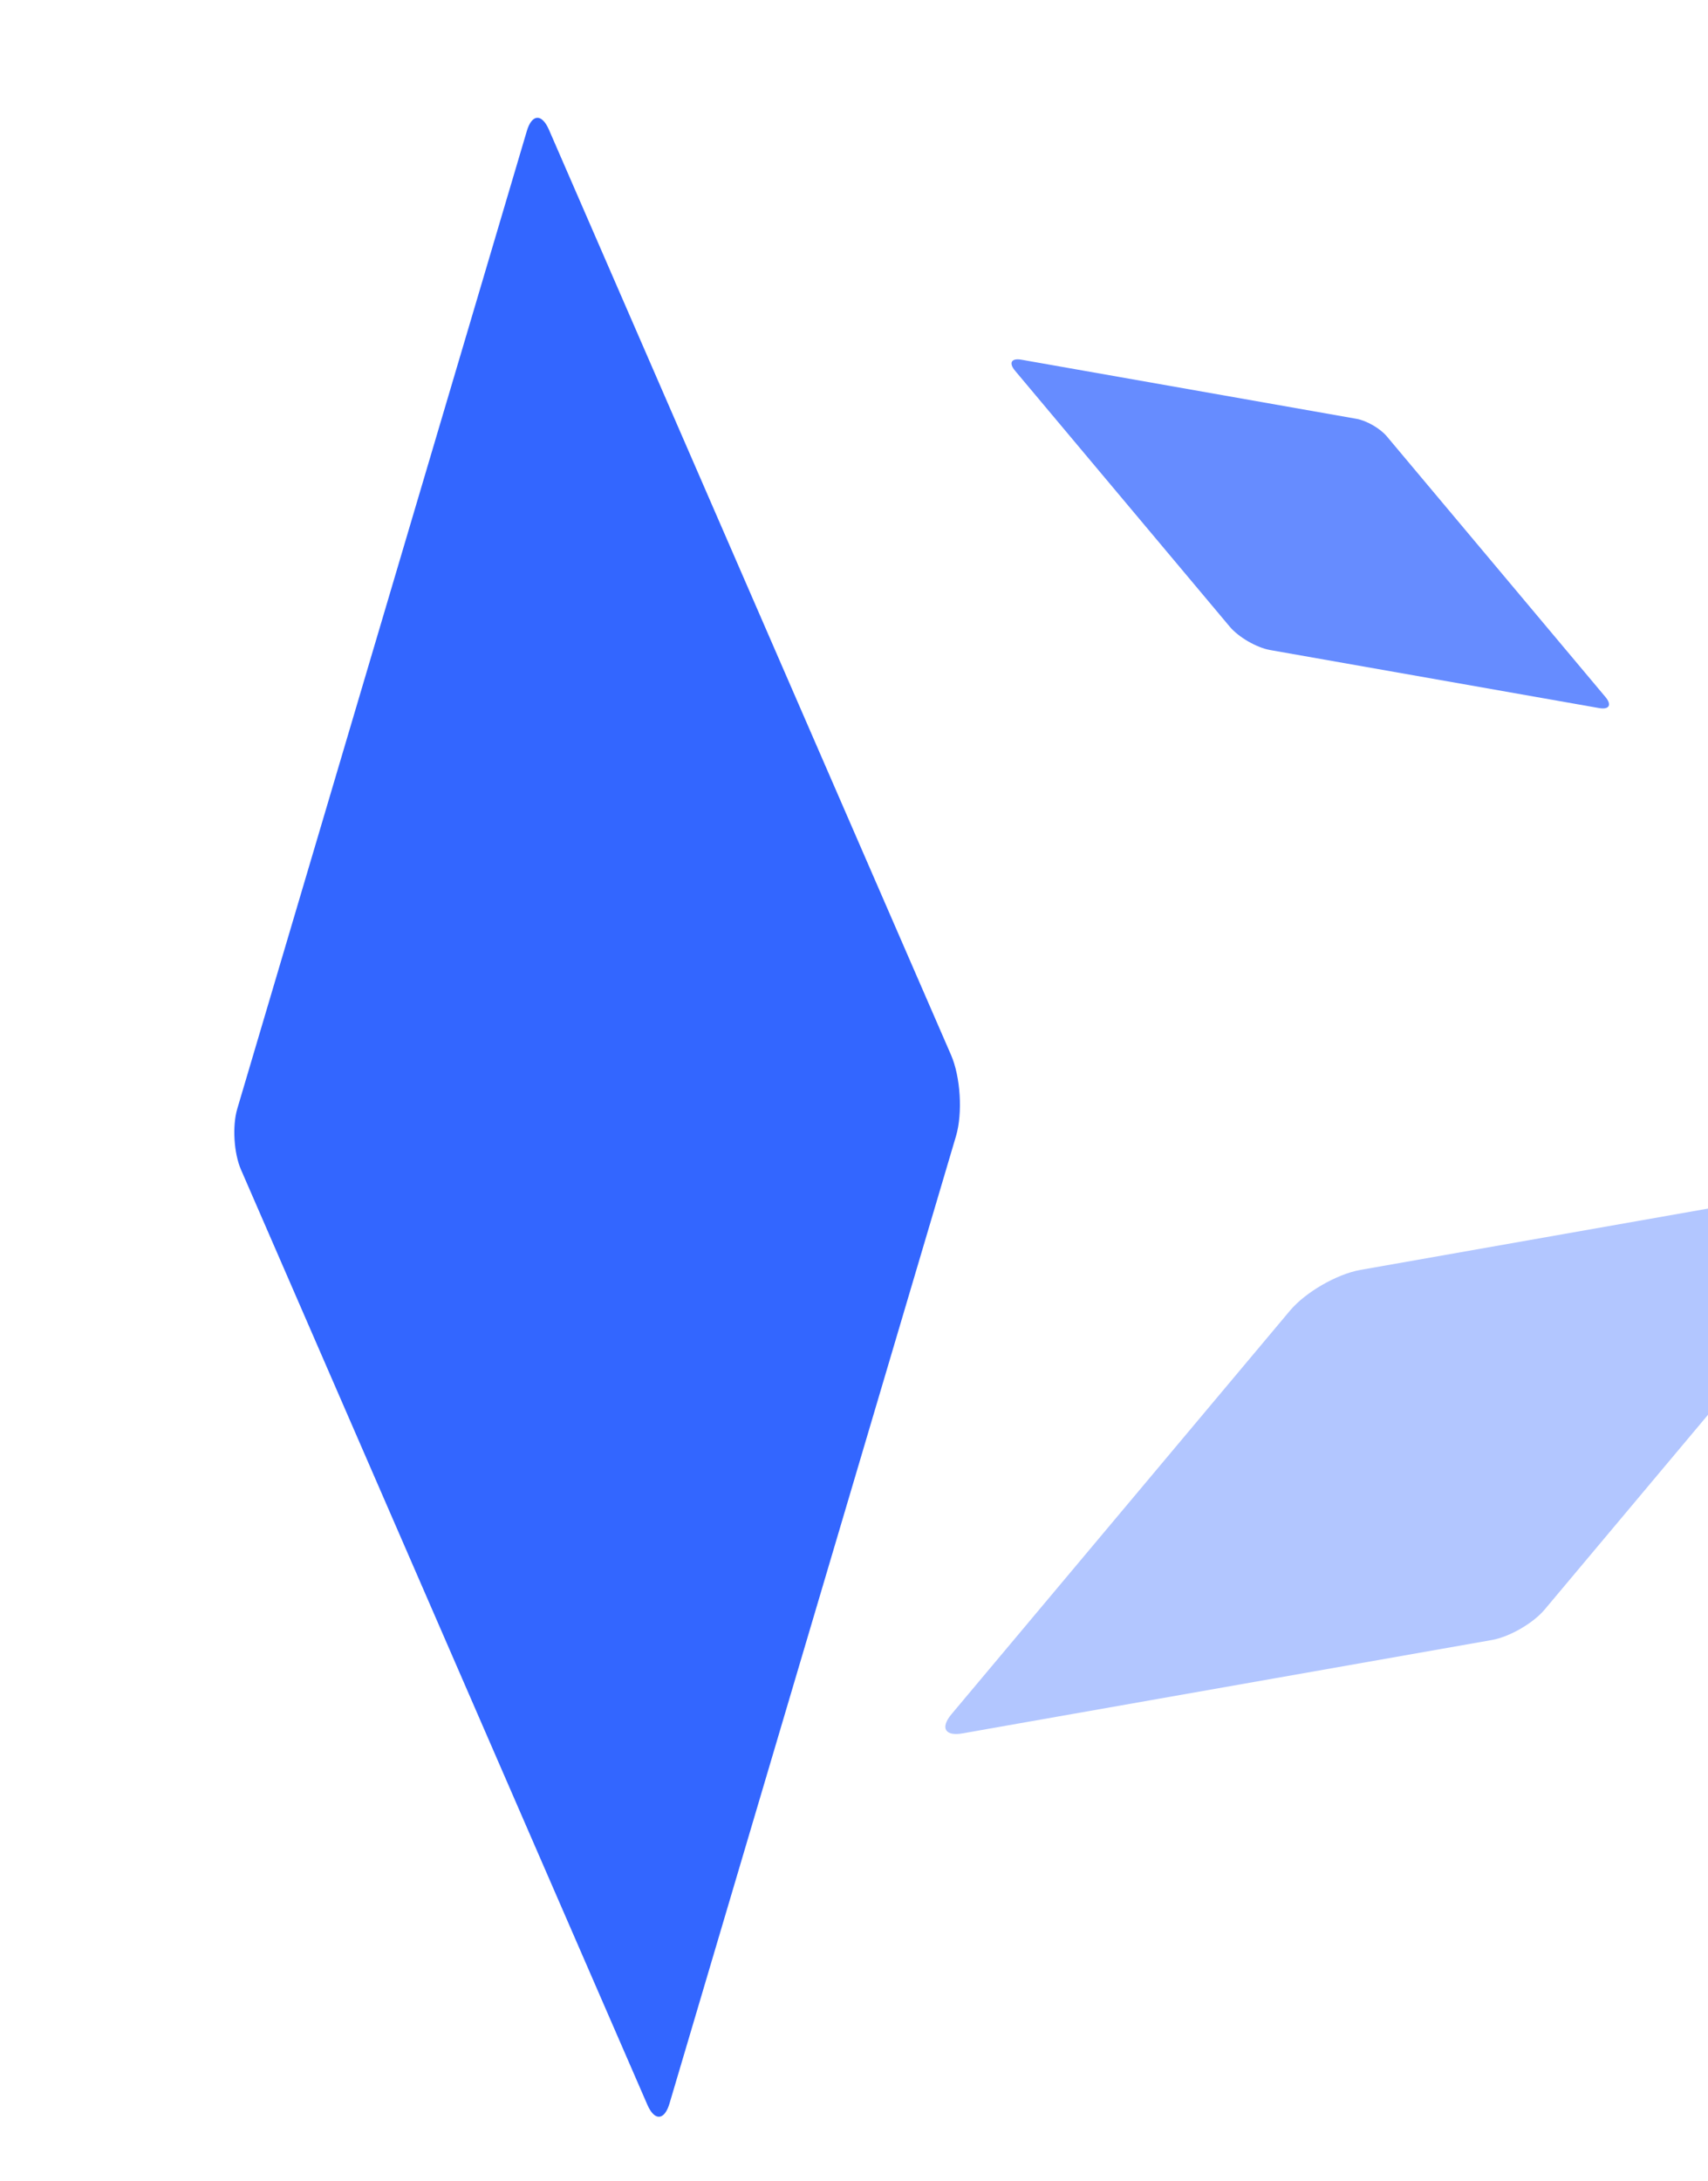 <svg width="188" height="240" viewBox="0 0 188 240" fill="none" xmlns="http://www.w3.org/2000/svg">
<g clip-path="url(#clip0_79_1029)">
<path d="M141.996 144.192C143.685 142.179 147.153 140.177 149.741 139.721L206.829 129.654C208.77 129.312 209.316 130.259 208.049 131.769L170.023 177.086C168.756 178.596 166.156 180.098 164.215 180.44L105.955 190.712C104.014 191.055 103.468 190.108 104.735 188.598L141.996 144.192Z" fill="#B2C6FF"/>
<path d="M104.681 116.074C105.729 118.484 105.973 122.48 105.227 125L73.694 231.432C73.135 233.322 72.044 233.388 71.258 231.581L26.525 128.69C25.739 126.882 25.556 123.885 26.116 121.995L57.986 14.422C58.546 12.533 59.637 12.466 60.423 14.274L104.681 116.074Z" fill="#3366FF"/>
<path d="M135.362 68.955C136.331 70.11 138.321 71.259 139.807 71.521L176.014 77.905C177.128 78.102 177.442 77.559 176.715 76.692L152.643 48.005C151.916 47.138 150.423 46.276 149.309 46.08L112.43 39.577C111.316 39.381 111.002 39.924 111.729 40.791L135.362 68.955Z" fill="#668CFF"/>
</g>
<defs>
<clipPath id="clip0_79_1029">
<rect width="188" height="240" fill="white"/>
</clipPath>
</defs>
</svg>
